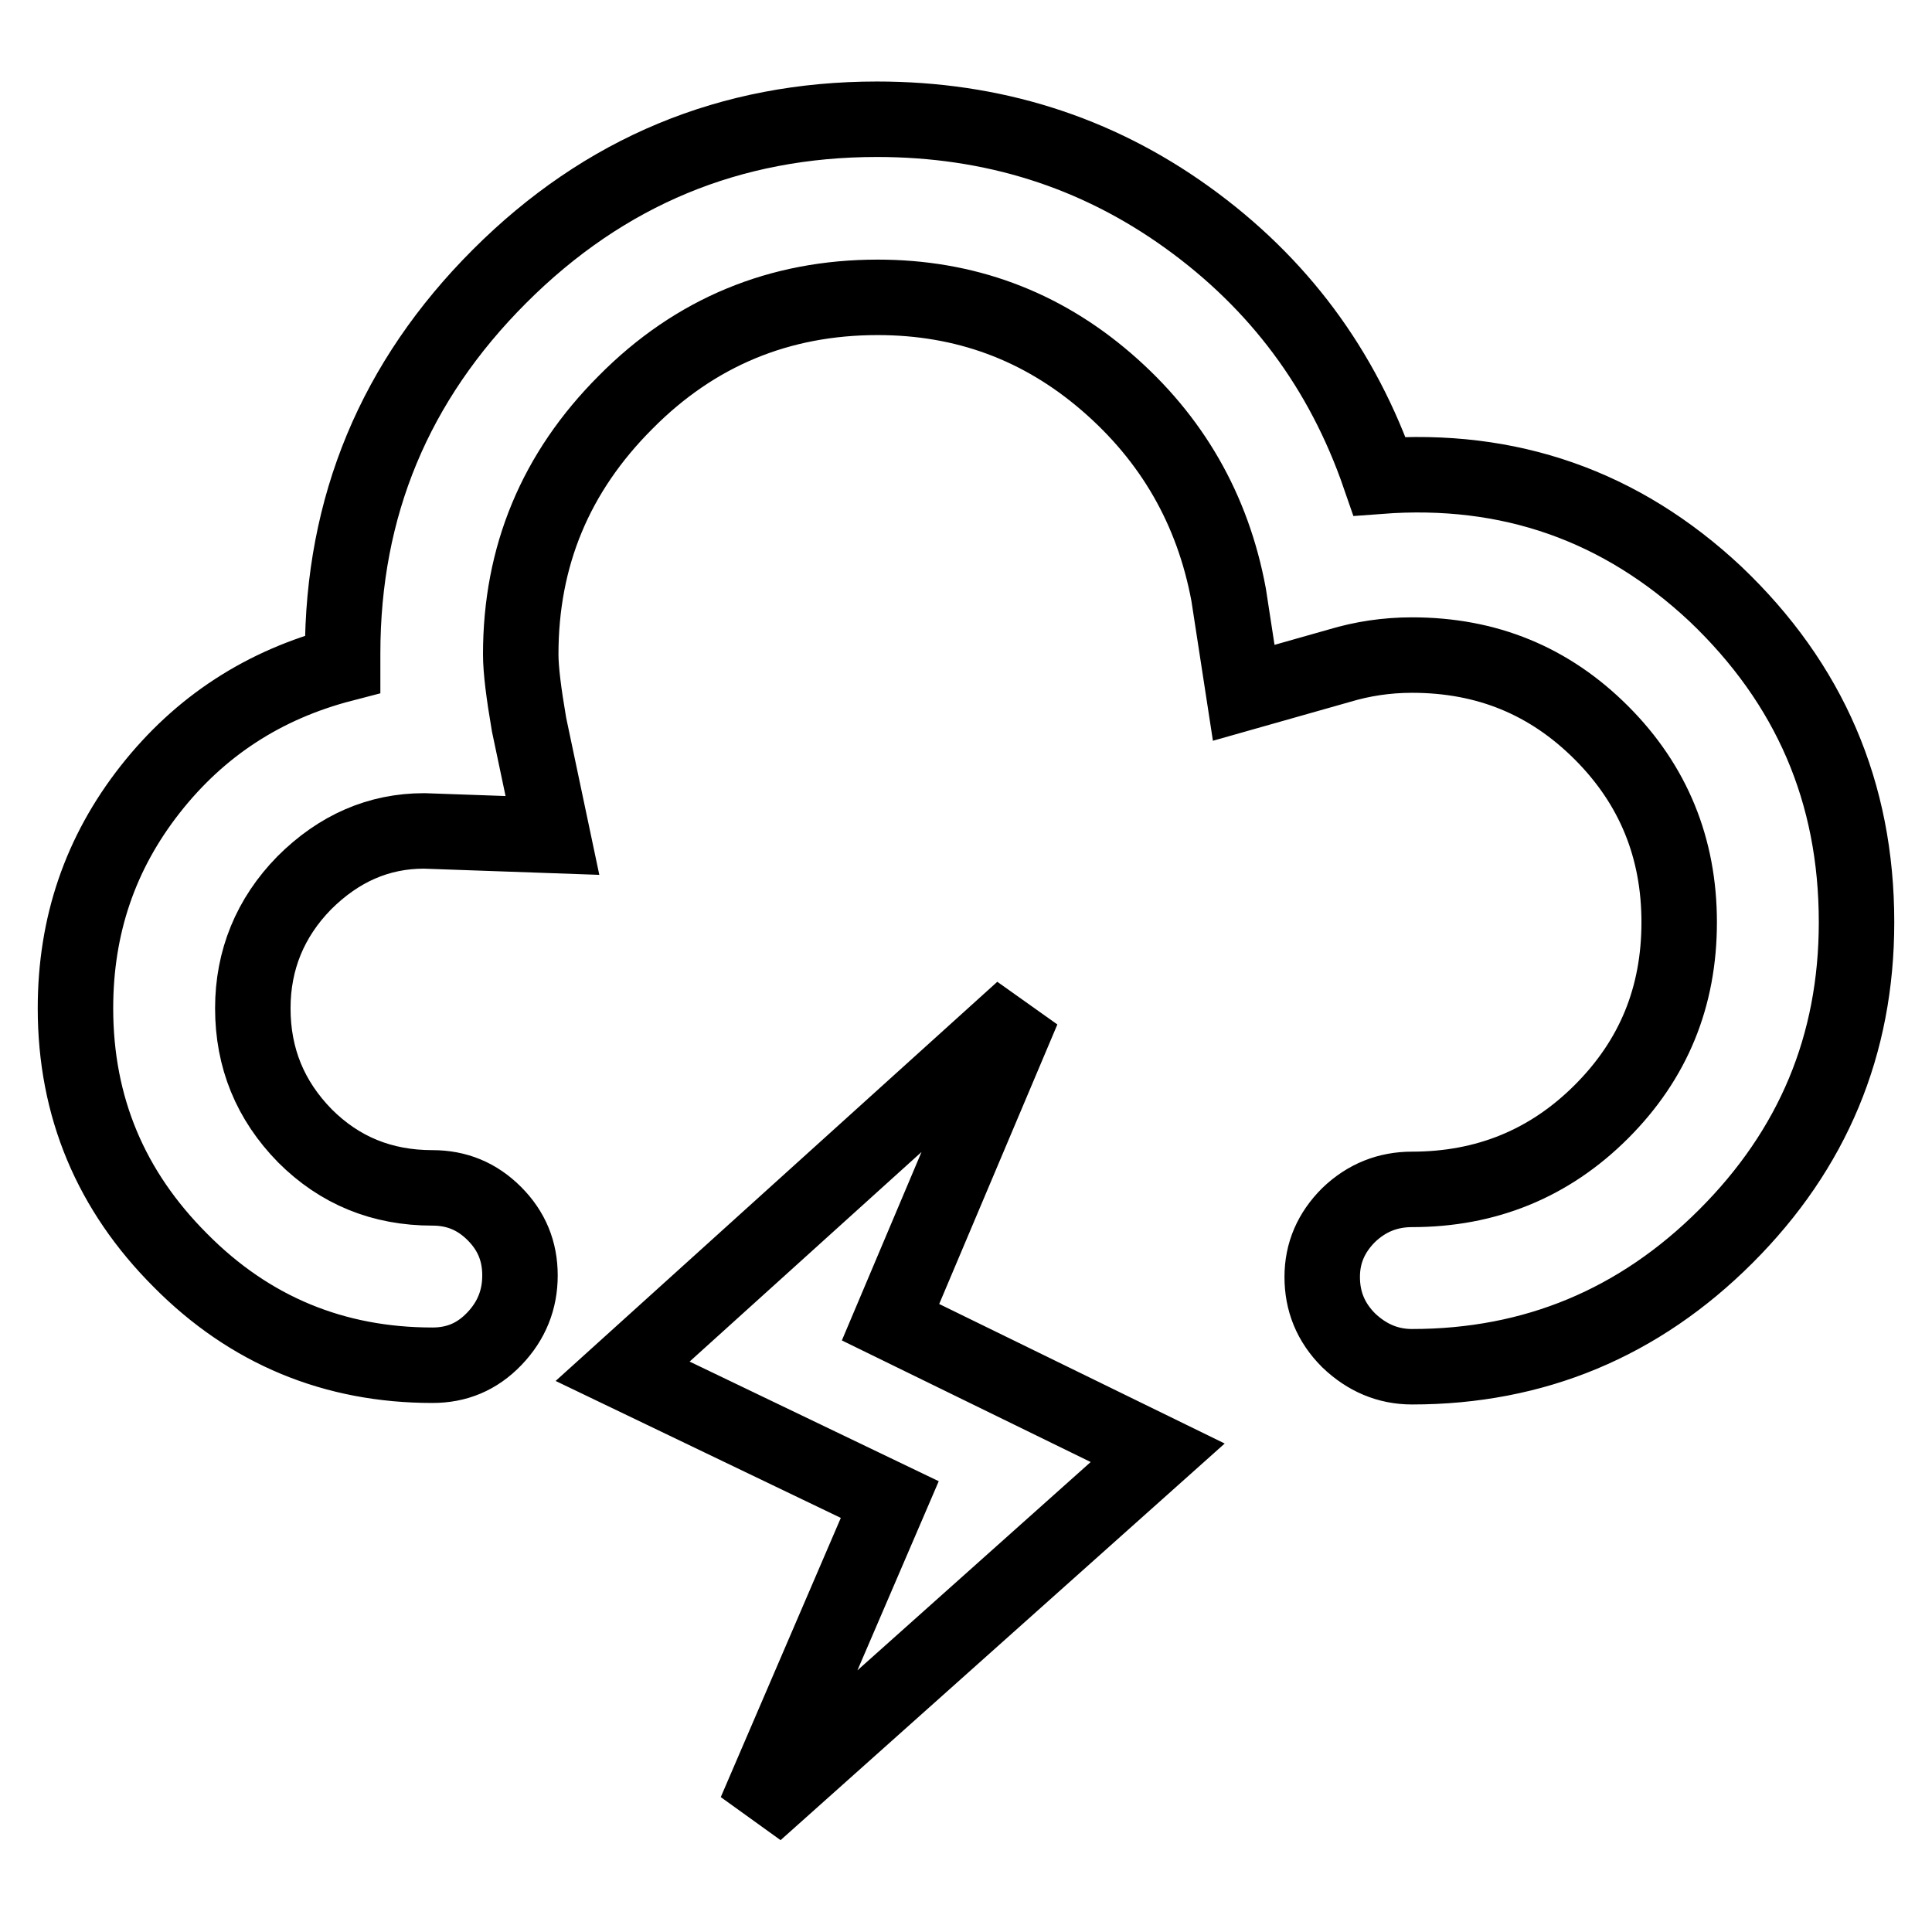 <?xml version="1.0" encoding="utf-8"?>
<!-- Svg Vector Icons : http://www.onlinewebfonts.com/icon -->
<!DOCTYPE svg PUBLIC "-//W3C//DTD SVG 1.1//EN" "http://www.w3.org/Graphics/SVG/1.1/DTD/svg11.dtd">
<svg version="1.1" xmlns="http://www.w3.org/2000/svg" xmlns:xlink="http://www.w3.org/1999/xlink" x="0px" y="0px" viewBox="0 0 256 256" enable-background="new 0 0 256 256" xml:space="preserve">
<g><g><g><path stroke-width="10" fill-opacity="0" stroke="#000000"  d="M187.1,181.1c-3.2,0-6-1.2-8.4-3.5c-2.4-2.4-3.5-5.2-3.5-8.4s1.2-5.9,3.5-8.2c2.4-2.3,5.2-3.4,8.4-3.4c9.8,0,18.2-3.4,25.1-10.3c6.9-6.9,10.3-15.2,10.3-25.1c0-9.8-3.4-18.2-10.3-25.1c-6.9-6.9-15.2-10.3-25.1-10.3c-3.4,0-6.6,0.5-9.6,1.4l-12.7,3.6l-2-13c-2.1-11.3-7.5-20.7-16.2-28.2s-18.8-11.2-30.3-11.2c-13,0-24.2,4.6-33.4,13.9C73.6,62.6,69,73.7,69,86.7c0,2.1,0.4,5.2,1.1,9.3l3.1,14.7l-17-0.6c-6,0-11.3,2.3-15.9,6.9c-4.5,4.6-6.8,10.2-6.8,16.6c0,6.6,2.3,12.2,6.9,16.9c4.6,4.6,10.2,6.9,16.9,6.9c3.2,0,5.9,1.1,8.2,3.4s3.4,5,3.4,8.2s-1.1,6-3.4,8.4s-5,3.5-8.2,3.5c-13,0-24.2-4.6-33.4-13.9c-9.2-9.2-13.9-20.3-13.9-33.4c0-11,3.3-20.6,9.9-29c6.6-8.4,15.1-13.9,25.5-16.6v-1.4c0-19.5,6.9-36.1,20.8-50c13.9-13.9,30.6-20.8,50-20.8c15.3,0,29,4.3,41.1,13c12.1,8.7,20.6,20.1,25.5,34.3c17.2-1.3,32,3.9,44.5,15.6C239.8,90.6,246,105,246,122.2c0,16.3-5.8,30.1-17.3,41.6C217.2,175.3,203.3,181.1,187.1,181.1z M135.5,133.8L118,175.2l35.4,17.3l-53.3,47.6l17.8-41.4l-35.4-17L135.5,133.8z"/></g></g></g>
</svg>